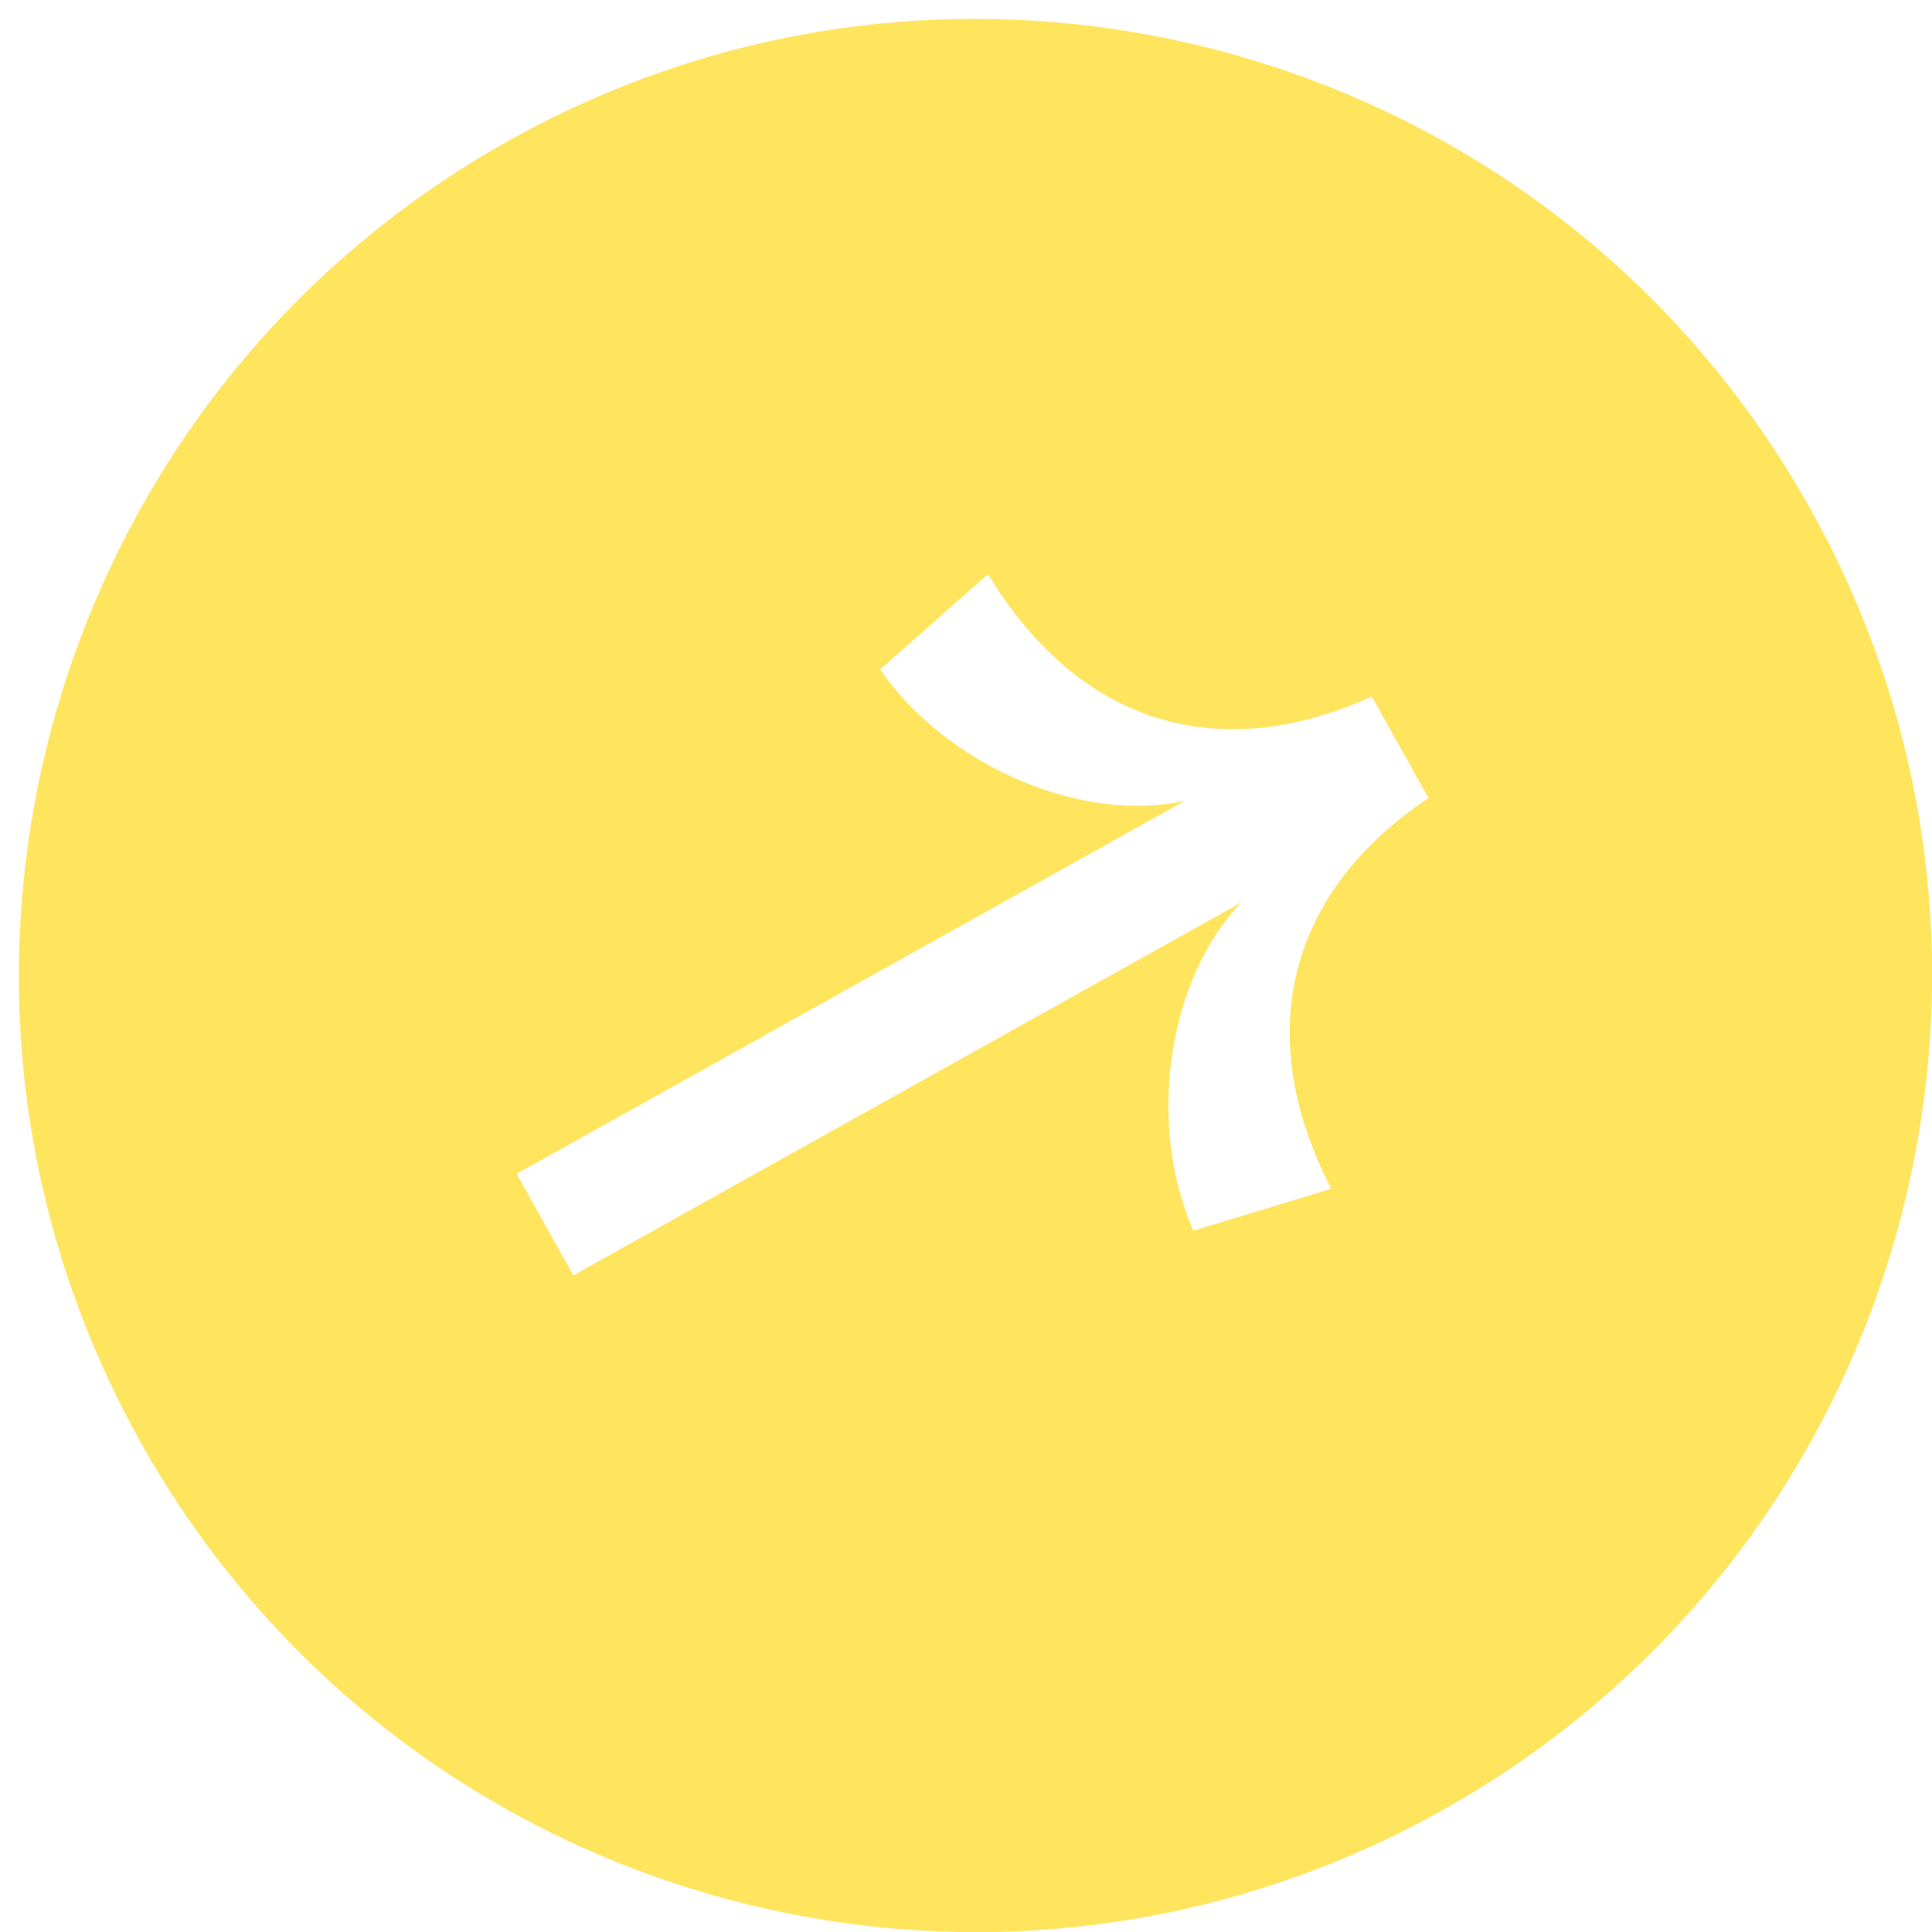 <svg width="101" height="101" viewBox="0 0 101 101" fill="none" xmlns="http://www.w3.org/2000/svg">
<path fill-rule="evenodd" clip-rule="evenodd" d="M26.626 7.337C2.514 20.796 -6.123 51.253 7.336 75.365C20.795 99.478 51.252 108.114 75.365 94.656C99.477 81.197 108.114 50.739 94.655 26.627C81.196 2.514 50.739 -6.122 26.626 7.337ZM62.382 64.338L69.589 62.148C65.376 53.945 67.419 46.575 74.676 41.718L71.713 36.409C63.77 40.036 56.424 37.906 51.653 30.015L46.006 34.999C49.653 40.22 56.714 43.022 61.933 41.867L27.006 61.363L29.969 66.672L64.897 47.176C61.175 51.013 59.853 58.494 62.382 64.338Z" fill="#FFE45E"/>
</svg>
